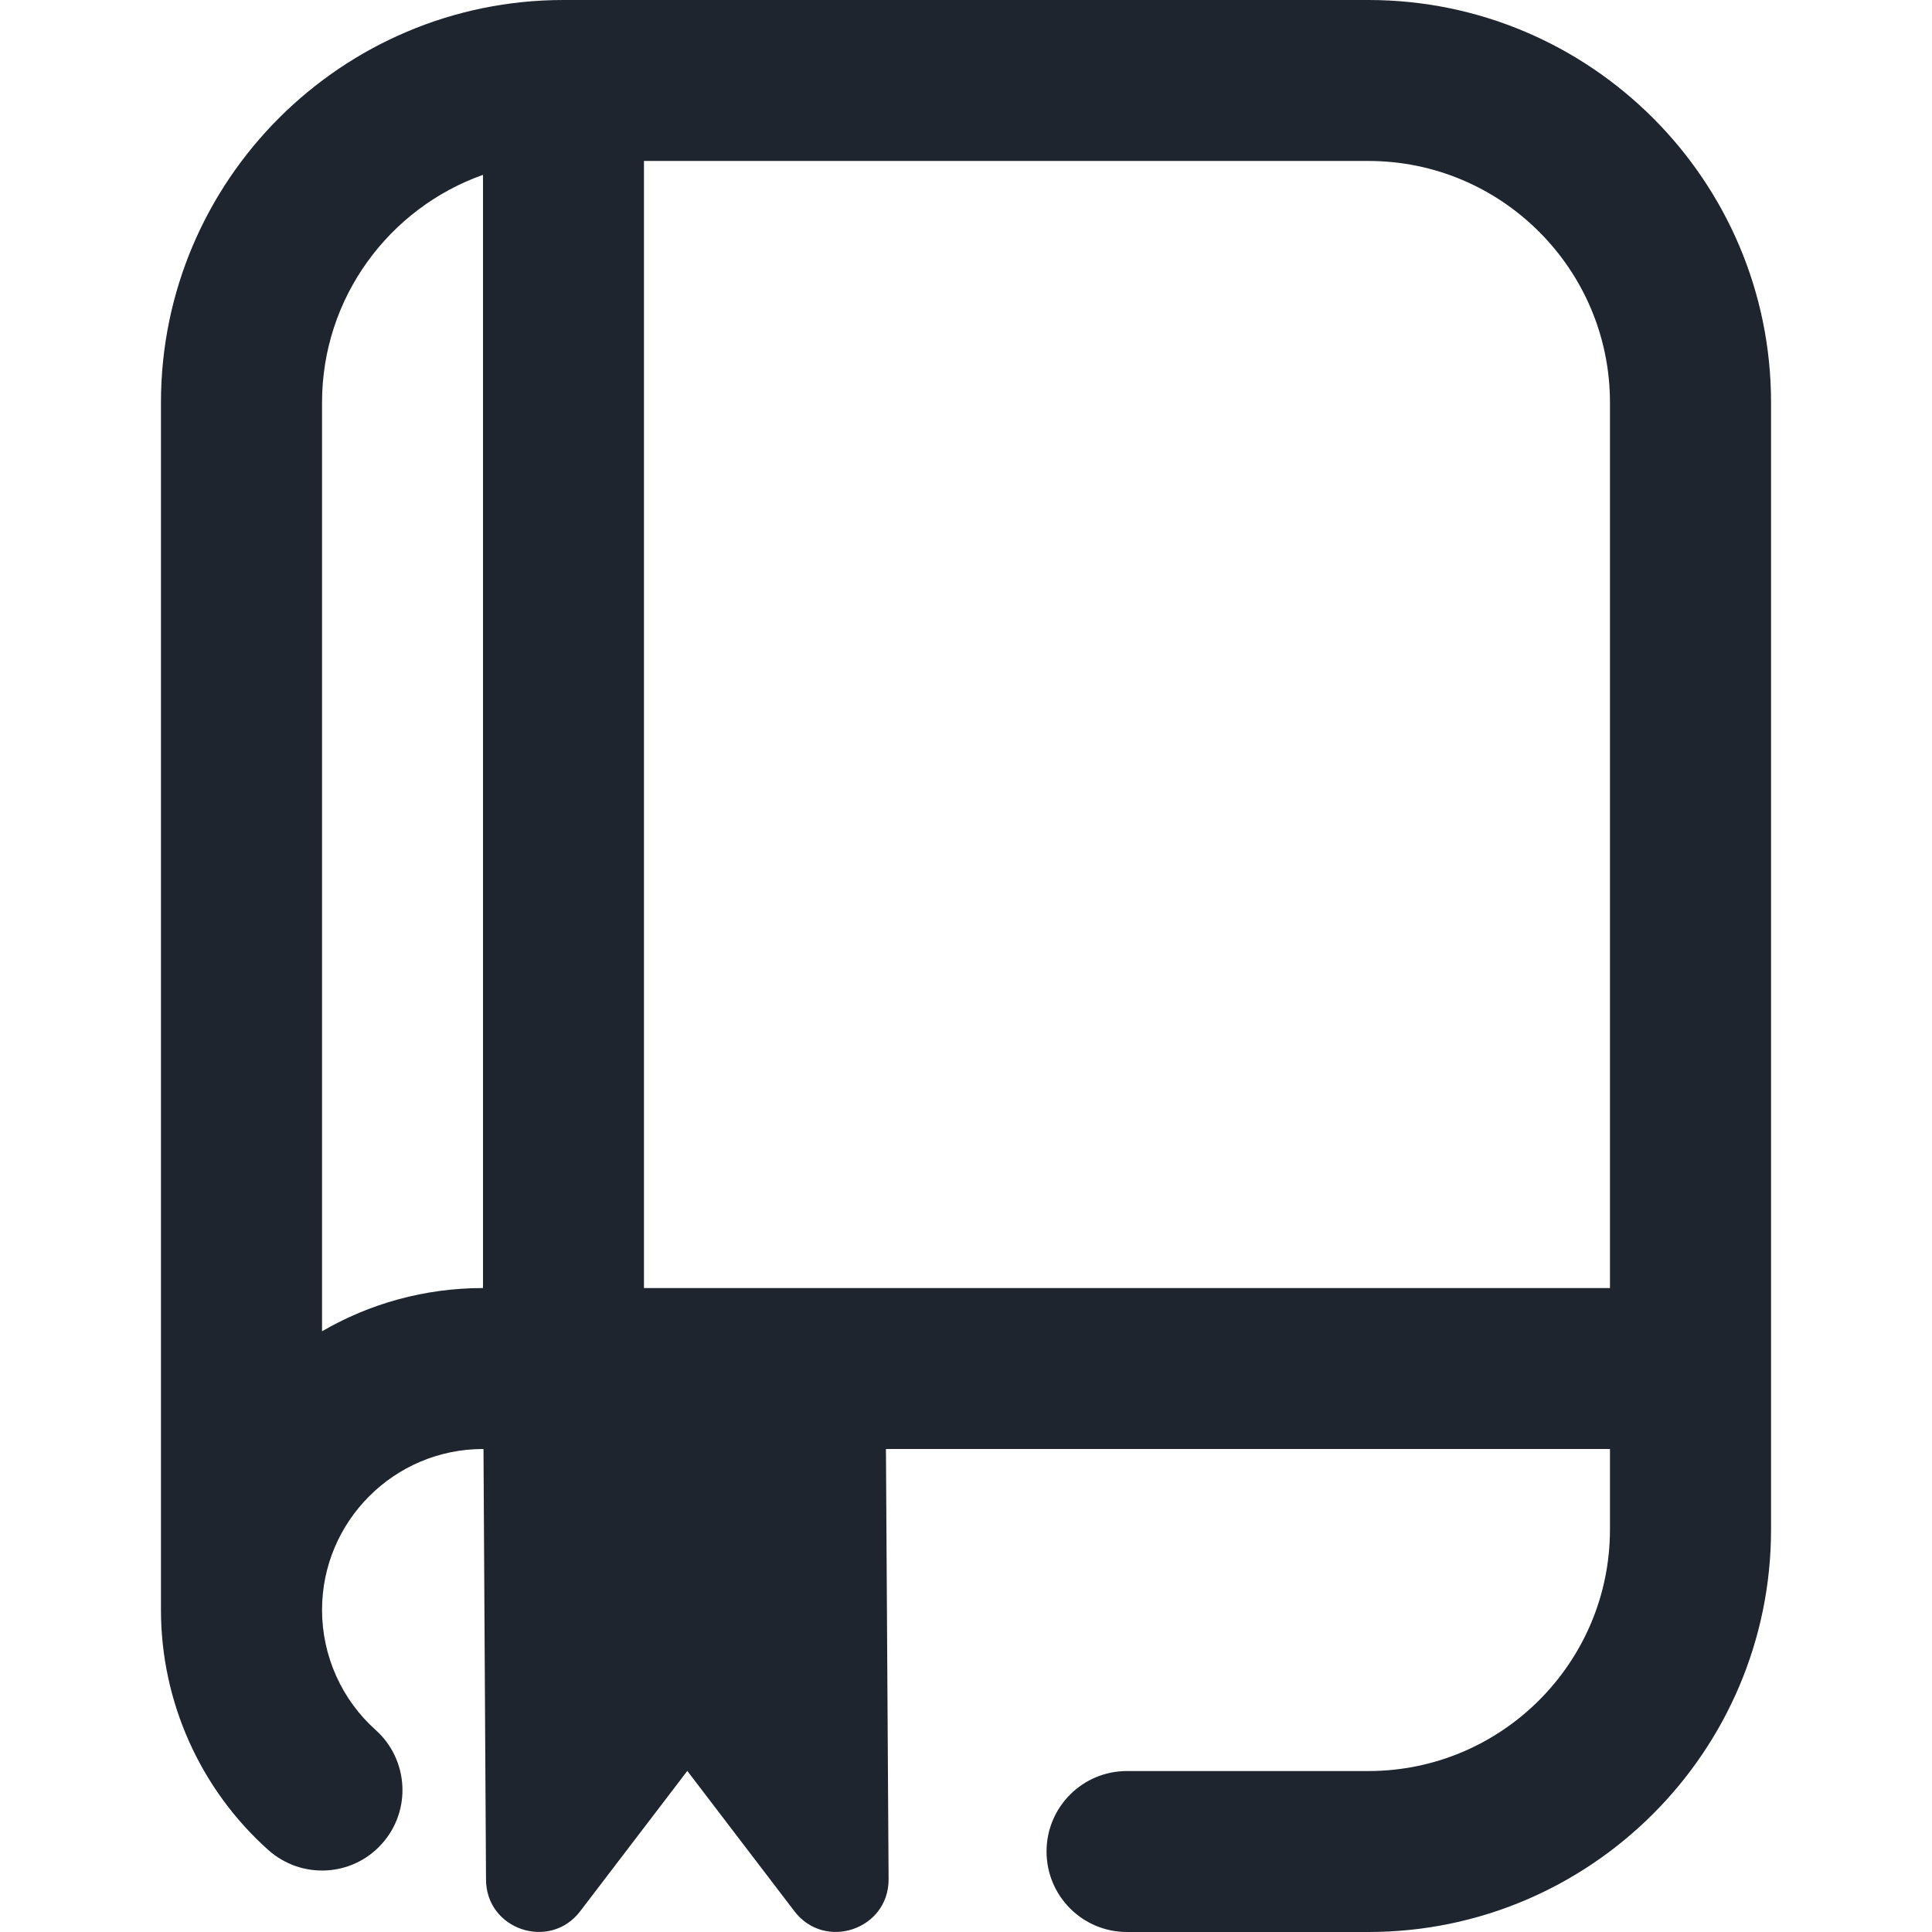 <svg width="16" height="16" viewBox="0 0 16 16" fill="none" xmlns="http://www.w3.org/2000/svg">
<g clip-path="url(#clip0_6077_8777)">
<path d="M11.333 0H4.667C2.829 0 1.333 1.495 1.333 3.333V13.333C1.333 14.091 1.657 14.816 2.222 15.321C2.497 15.566 2.918 15.544 3.163 15.269C3.409 14.995 3.385 14.573 3.111 14.327C2.829 14.075 2.667 13.712 2.667 13.333C2.667 12.598 3.265 12 4 12H4.004L4.025 15.565C4.025 15.98 4.553 16.158 4.805 15.828L5.692 14.666L6.579 15.828C6.831 16.158 7.359 15.98 7.359 15.565L7.337 12H13.333V12.667C13.333 13.769 12.436 14.667 11.333 14.667H9.333C8.965 14.667 8.667 14.965 8.667 15.333C8.667 15.702 8.965 16 9.333 16H11.333C13.171 16 14.667 14.505 14.667 12.667V3.333C14.667 1.495 13.171 0 11.333 0ZM2.667 11.025V3.333C2.667 2.464 3.224 1.723 4 1.448V10.667C3.515 10.667 3.059 10.797 2.667 11.025ZM5.333 10.667V1.333H11.333C12.436 1.333 13.333 2.231 13.333 3.333V10.667H5.333Z" fill="#1E252F"/>
</g>
<defs>
<clipPath id="clip0_6077_8777">
<rect width="16" height="16" fill="white"/>
</clipPath>
</defs>
</svg>
